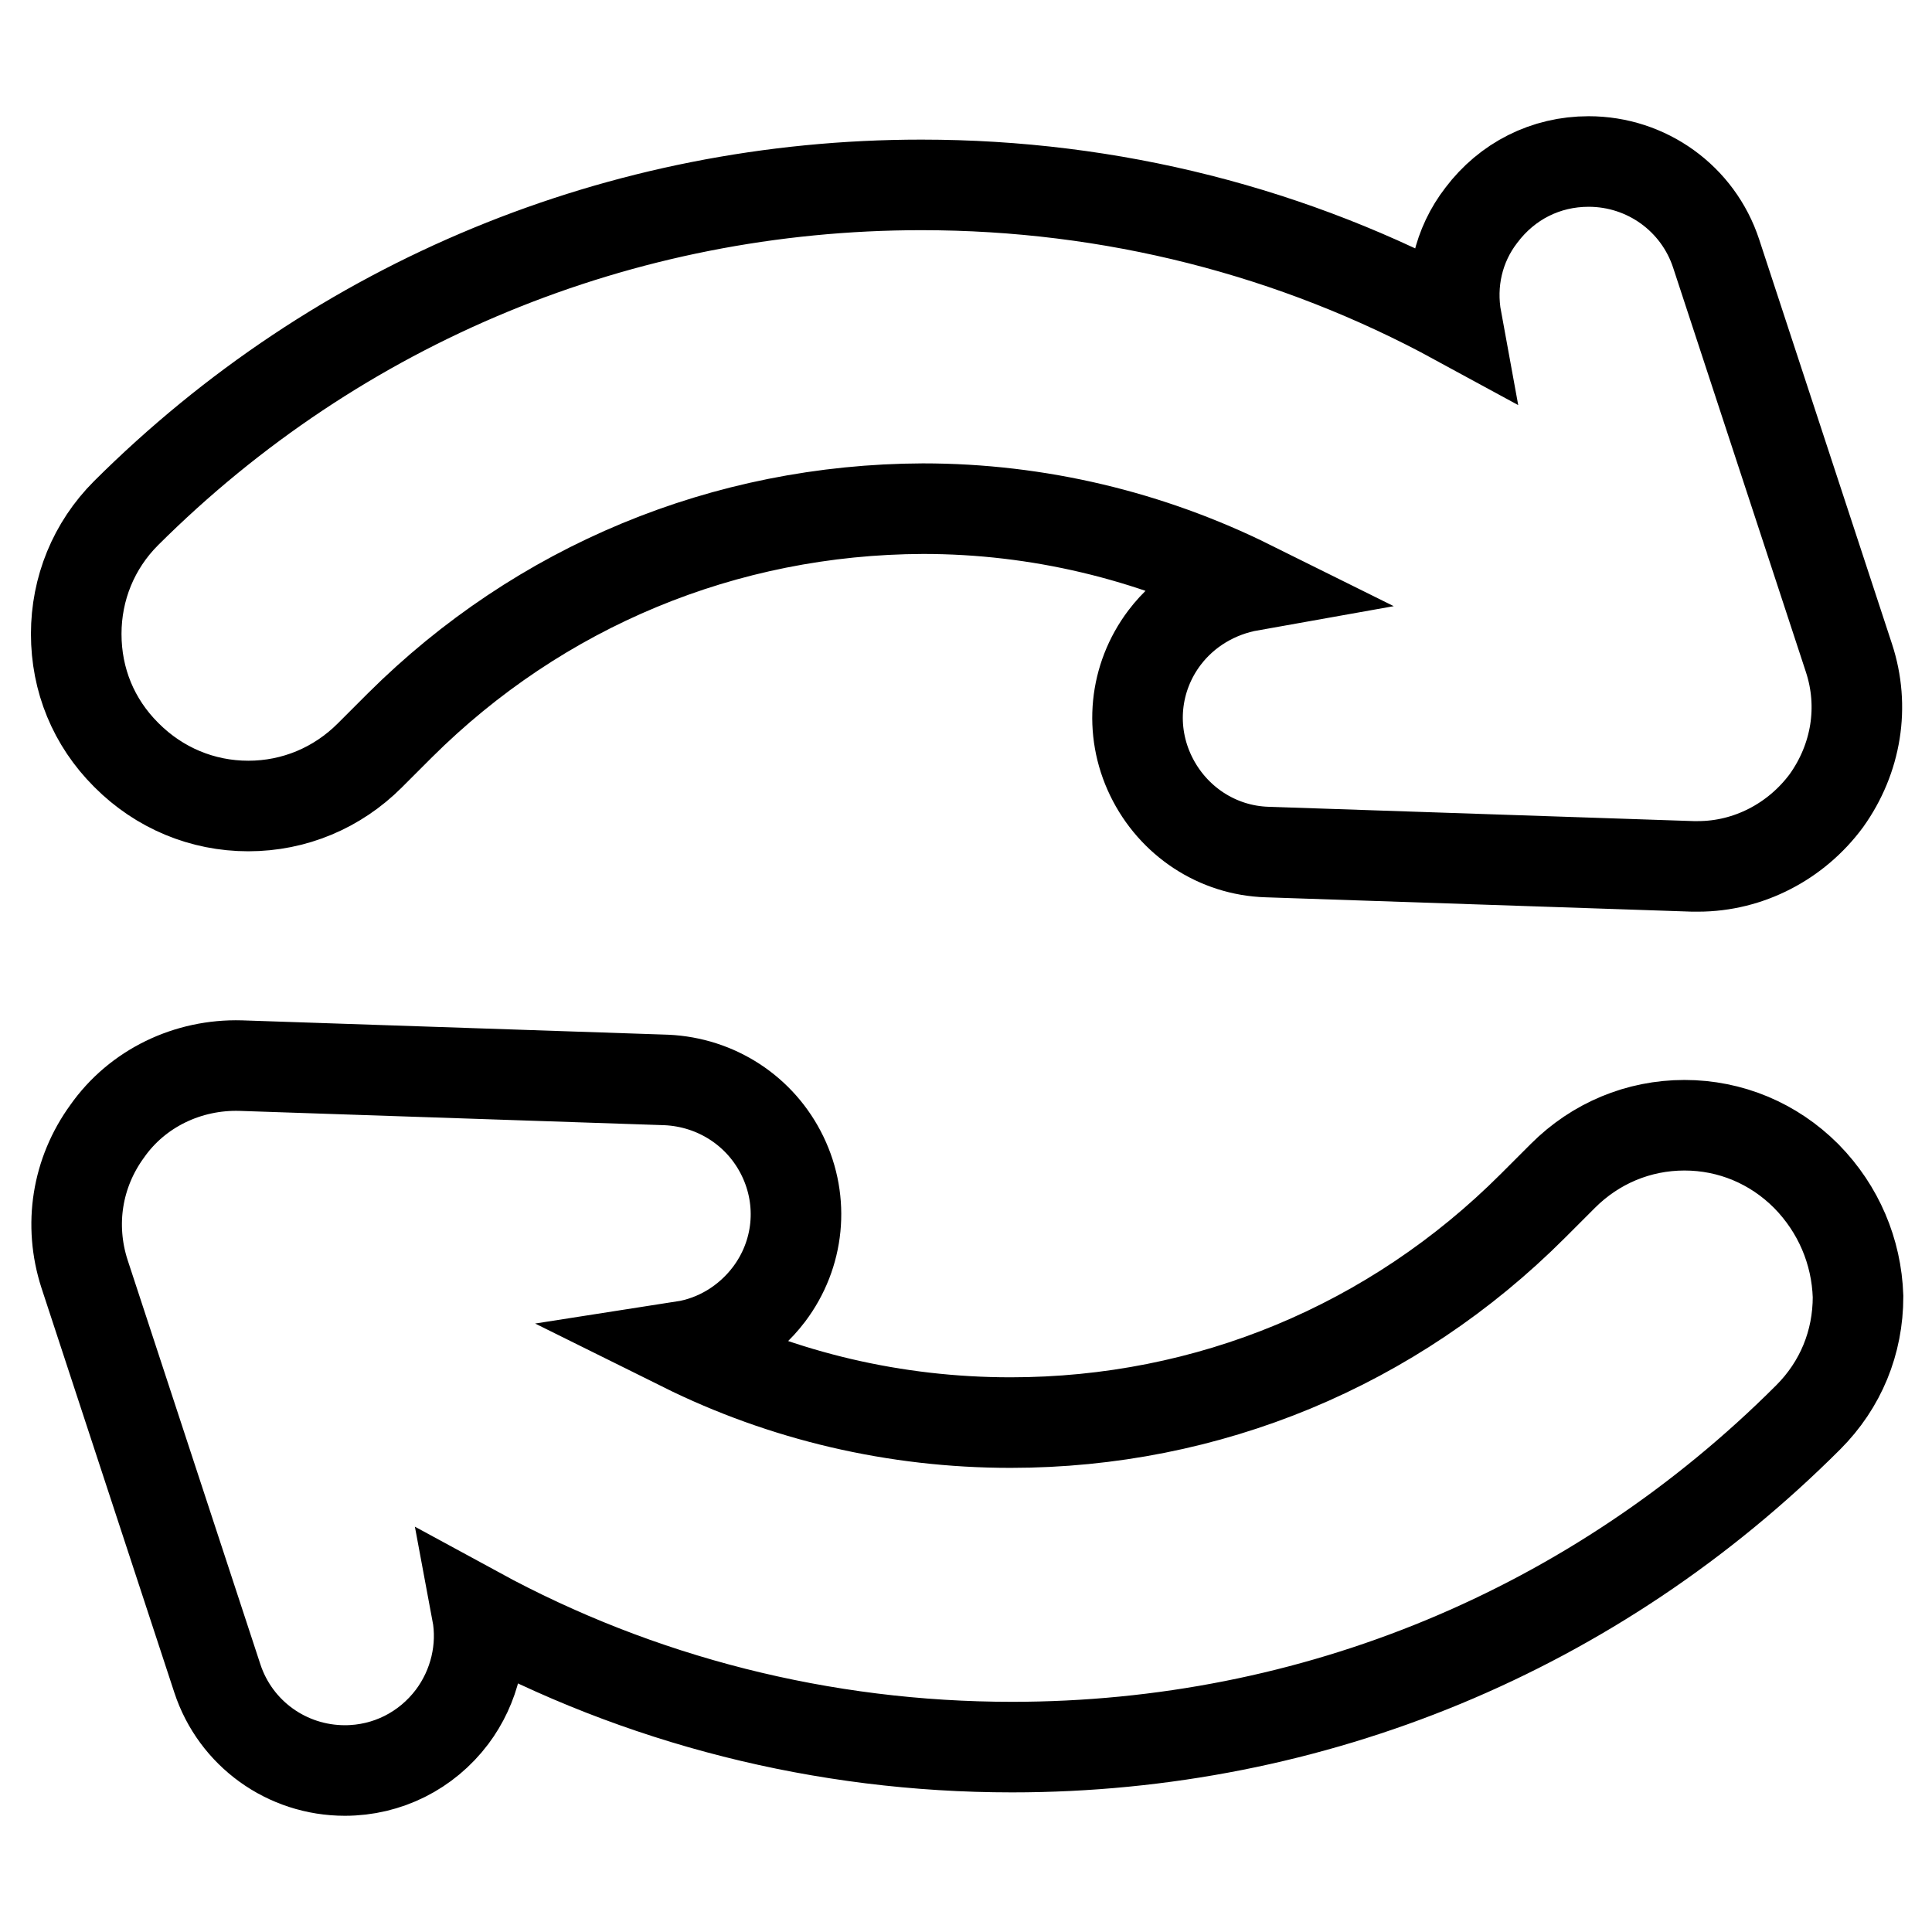 <?xml version="1.0" encoding="utf-8"?>
<!-- Svg Vector Icons : http://www.onlinewebfonts.com/icon -->
<!DOCTYPE svg PUBLIC "-//W3C//DTD SVG 1.1//EN" "http://www.w3.org/Graphics/SVG/1.1/DTD/svg11.dtd">
<svg version="1.1" xmlns="http://www.w3.org/2000/svg" xmlns:xlink="http://www.w3.org/1999/xlink" x="0px" y="0px" viewBox="0 0 256 256" enable-background="new 0 0 256 256" xml:space="preserve">
<g><g><path stroke-width="12" fill-opacity="0" stroke="#000000"  d="M242,106.1c-4,5.4-10.3,8.7-17,8.7l0,0c-0.2,0-0.5,0-0.7,0l-56.4-1.9c-6.6-0.2-12.5-4.1-15.4-10.1c-2.9-6-2.2-13,1.8-18.3c2.8-3.7,6.9-6.1,11.4-6.9c-13.3-6.6-28.1-10.2-43.4-10.2C96,67.5,71.5,77.7,53,96.1l-4,4c-4.3,4.3-10,6.7-16.1,6.7s-11.8-2.4-16.1-6.7l-0.1-0.1c-4.3-4.3-6.6-9.9-6.6-16c0-6,2.3-11.7,6.6-16C44.8,40,82.3,24.5,122.1,24.5c25.2,0,49.4,6.2,70.9,17.9c-0.9-4.9,0.2-9.9,3.3-13.9c3.4-4.5,8.5-7.1,14.2-7.1c7.7,0,14.5,4.9,16.9,12.2l17.6,53.6C247.1,93.6,246,100.5,242,106.1z M239.4,155.9l-0.1-0.1c-4.3-4.3-10-6.7-16.1-6.7s-11.8,2.4-16.1,6.7l-4,4c-18.5,18.5-43,28.7-69.2,28.7c-15.3,0-30.1-3.5-43.4-10.1c4.5-0.7,8.6-3.2,11.4-6.9c4-5.3,4.7-12.3,1.8-18.3c-2.9-6-8.8-9.8-15.4-10.1l-56.4-1.9c-7-0.2-13.7,3-17.7,8.7c-4,5.5-5.1,12.4-3,18.9l17.6,53.6c2.4,7.3,9.2,12.2,16.9,12.2c5.6,0,10.8-2.6,14.2-7.1c3-4,4.2-9.1,3.3-13.9c21.5,11.7,45.8,17.9,70.9,17.9c39.9,0,77.3-15.5,105.5-43.7c4.3-4.3,6.6-9.9,6.6-16C246,165.8,243.6,160.2,239.4,155.9z"/><g></g><g></g><g></g><g></g><g></g><g></g><g></g><g></g><g></g><g></g><g></g><g></g><g></g><g></g><g></g></g></g>
</svg>